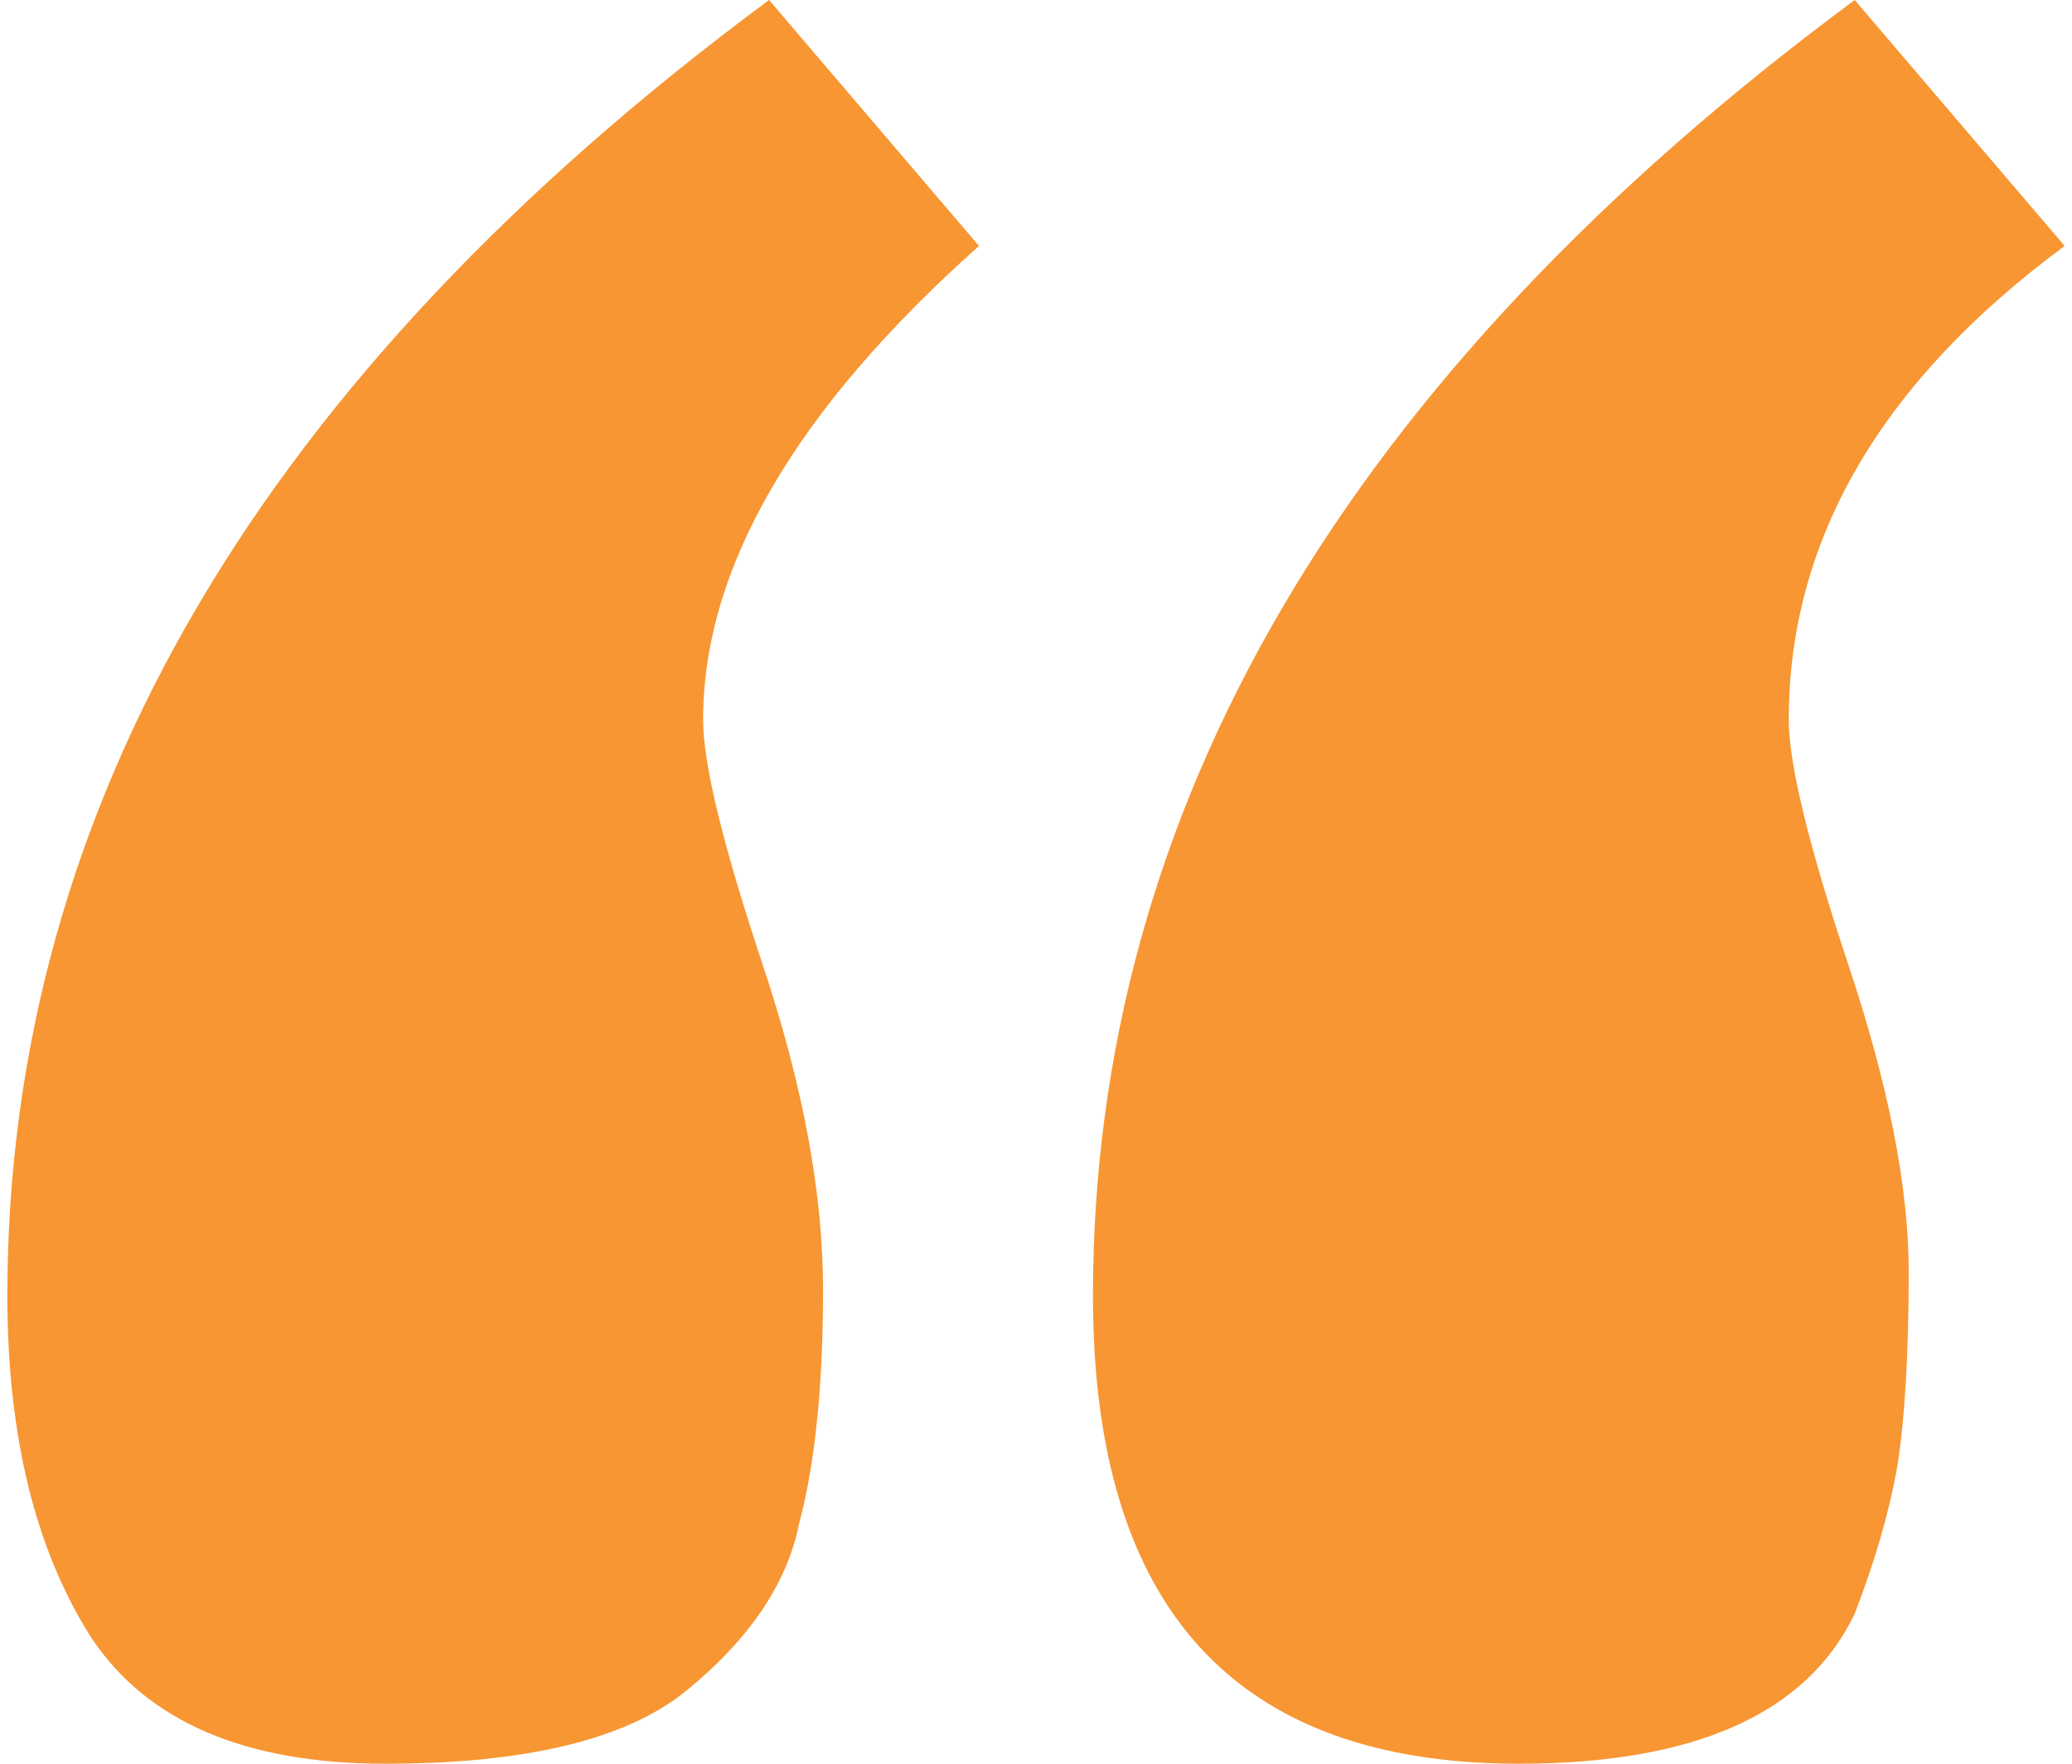 <svg viewBox="0 0 47 40" xmlns="http://www.w3.org/2000/svg">
    <path
        d="M15.949 16.326C15.949 17.324 16.402 19.184 17.309 21.905C18.216 24.626 18.67 27.075 18.67 29.252C18.67 31.429 18.488 33.197 18.126 34.558C17.854 35.918 16.992 37.188 15.541 38.367C14.18 39.456 11.912 40 8.738 40C5.563 40 3.341 39.048 2.071 37.143C0.801 35.147 0.167 32.562 0.167 29.388C0.167 18.322 5.926 8.526 17.445 0L22.207 5.578C18.035 9.297 15.949 12.88 15.949 16.326ZM40.575 16.326C40.575 17.324 41.028 19.184 41.935 21.905C42.842 24.626 43.296 26.939 43.296 28.843C43.296 30.748 43.205 32.245 43.024 33.333C42.842 34.331 42.525 35.419 42.071 36.599C40.983 38.866 38.443 40 34.452 40C28.012 40 24.792 36.463 24.792 29.388C24.792 18.322 30.552 8.526 42.071 0L46.833 5.578C42.661 8.662 40.575 12.245 40.575 16.326Z"
        fill="#F79633" />
</svg>